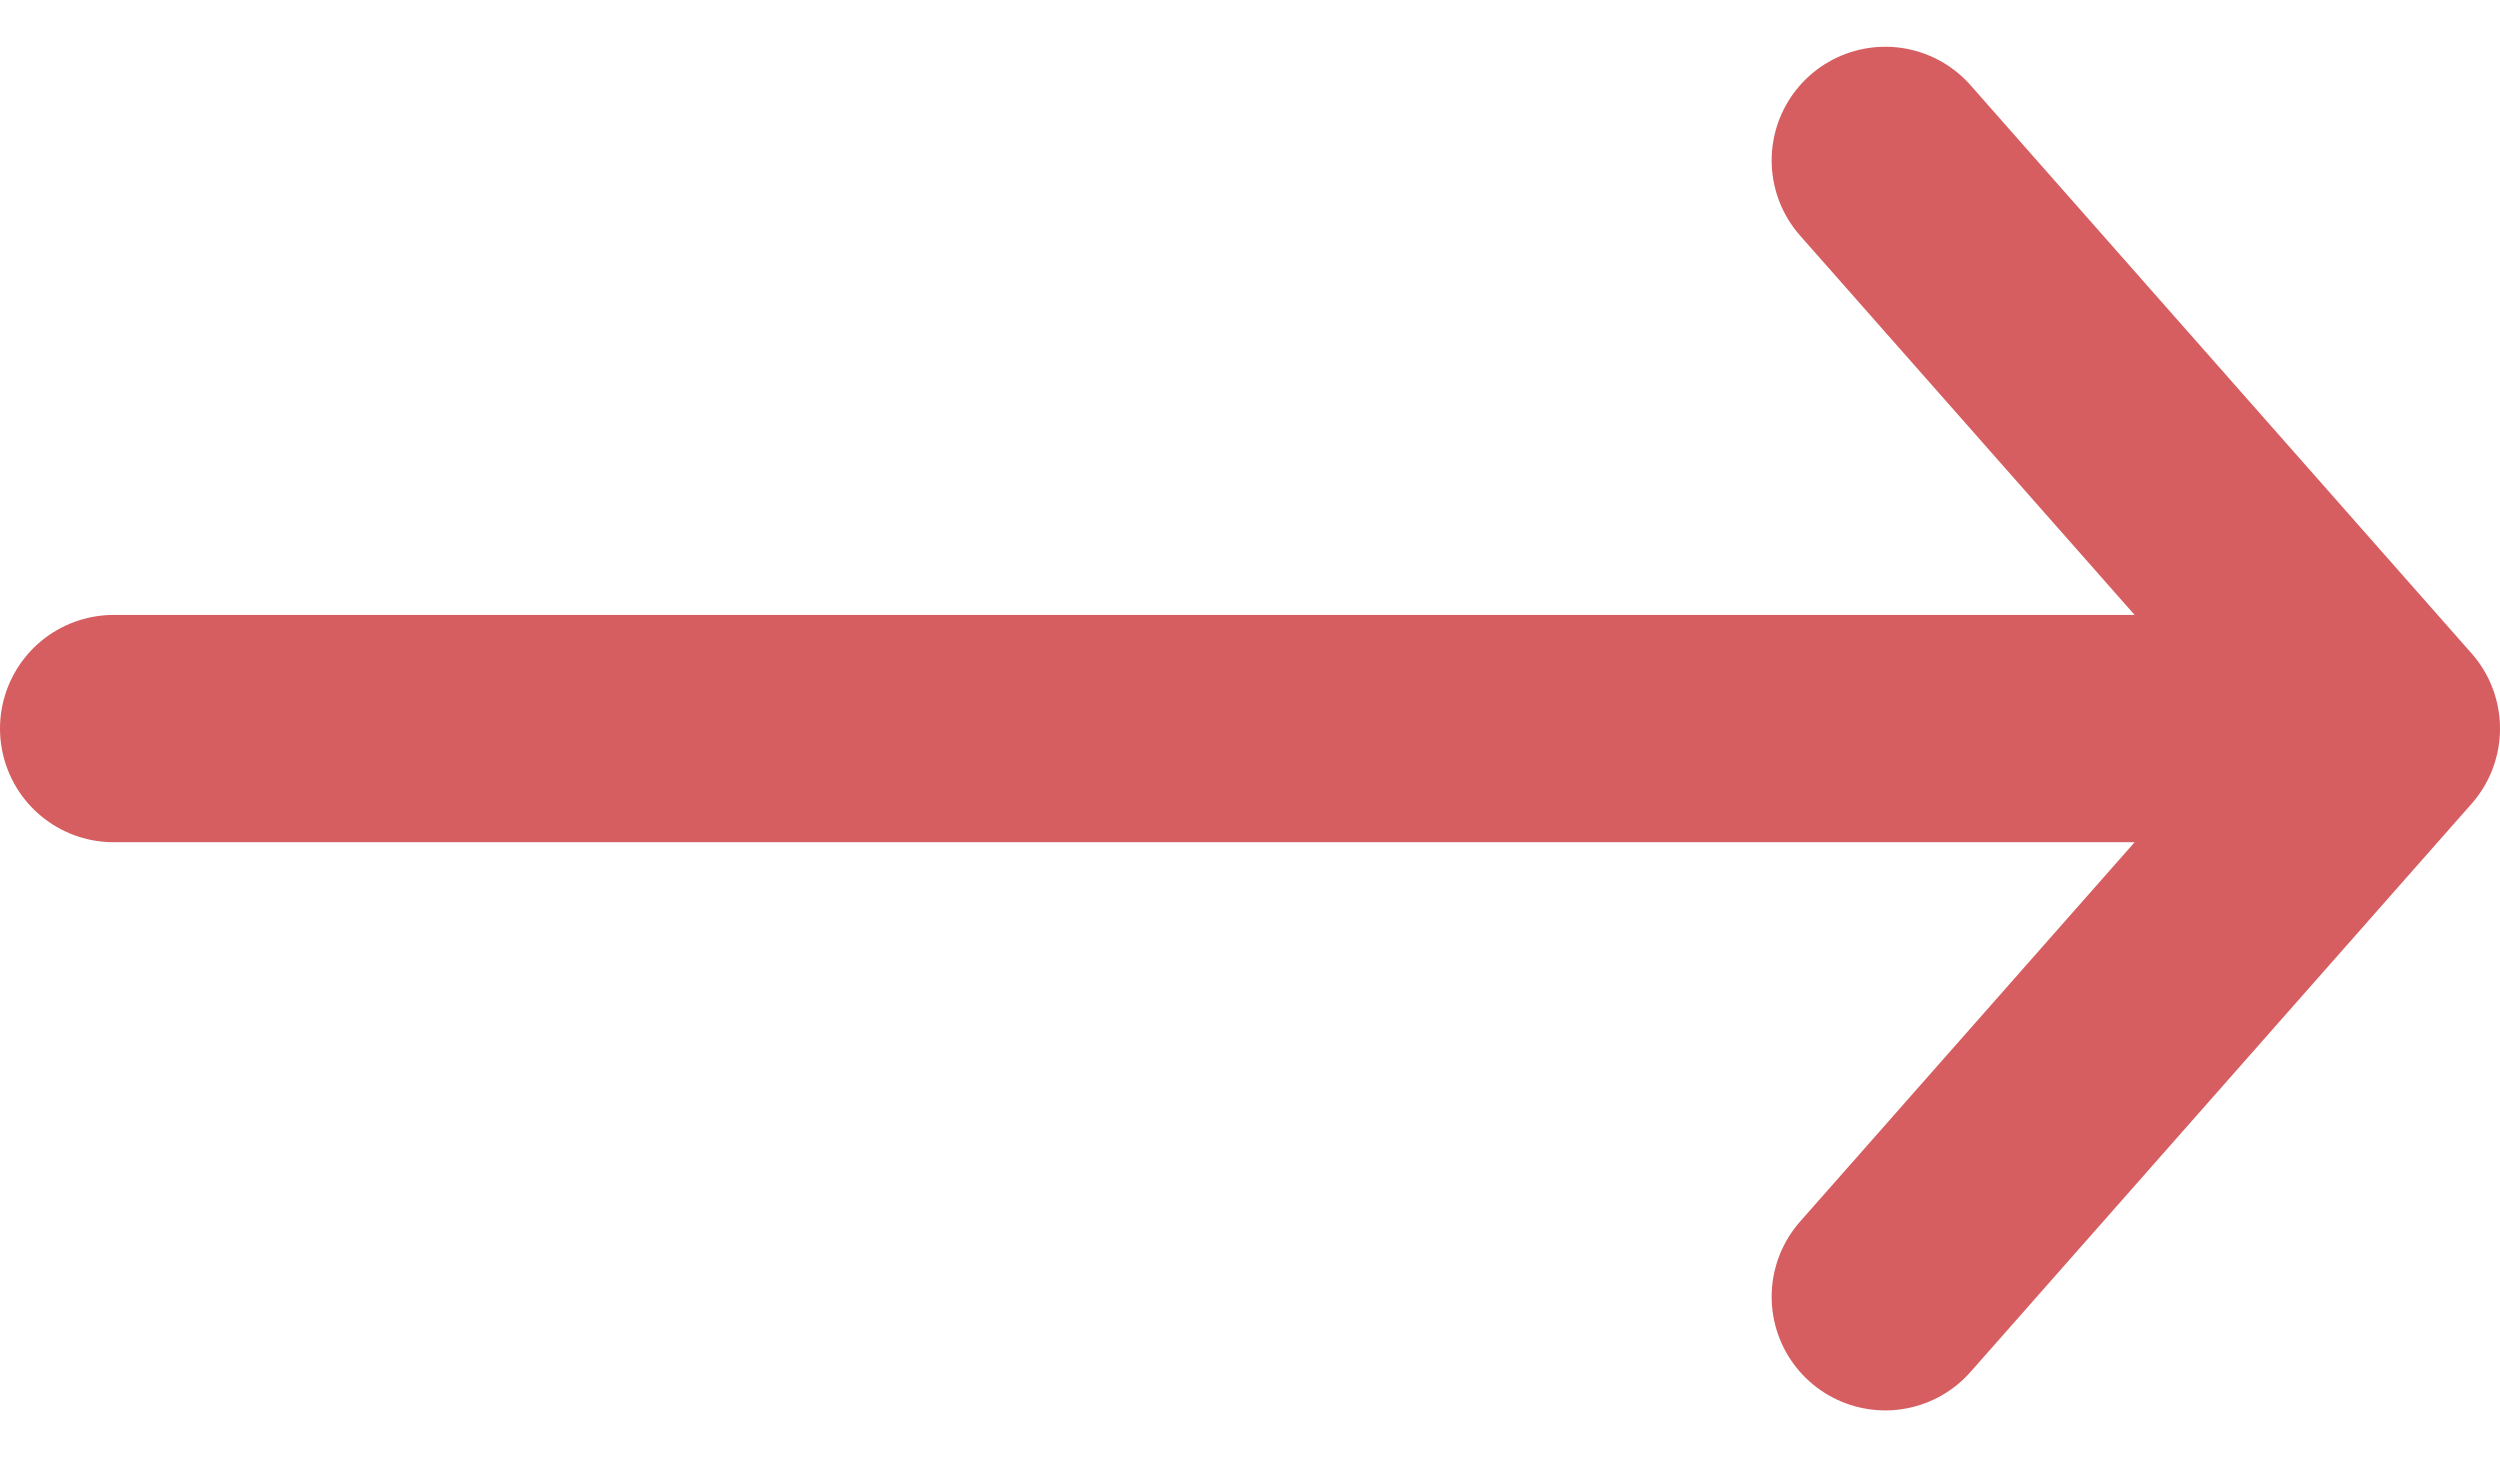<svg xmlns="http://www.w3.org/2000/svg" width="44" height="25.646" viewBox="0 0 44 25.646">
  <path id="Icon_akar-arrow-right" data-name="Icon akar-arrow-right" d="M-13.686,17.5h40m-8.819-10,8.819,10-8.819,10" transform="translate(15.686 -4.677)" fill="none" stroke="#d65d60" stroke-linecap="round" stroke-linejoin="round" stroke-width="4"/>
</svg>
